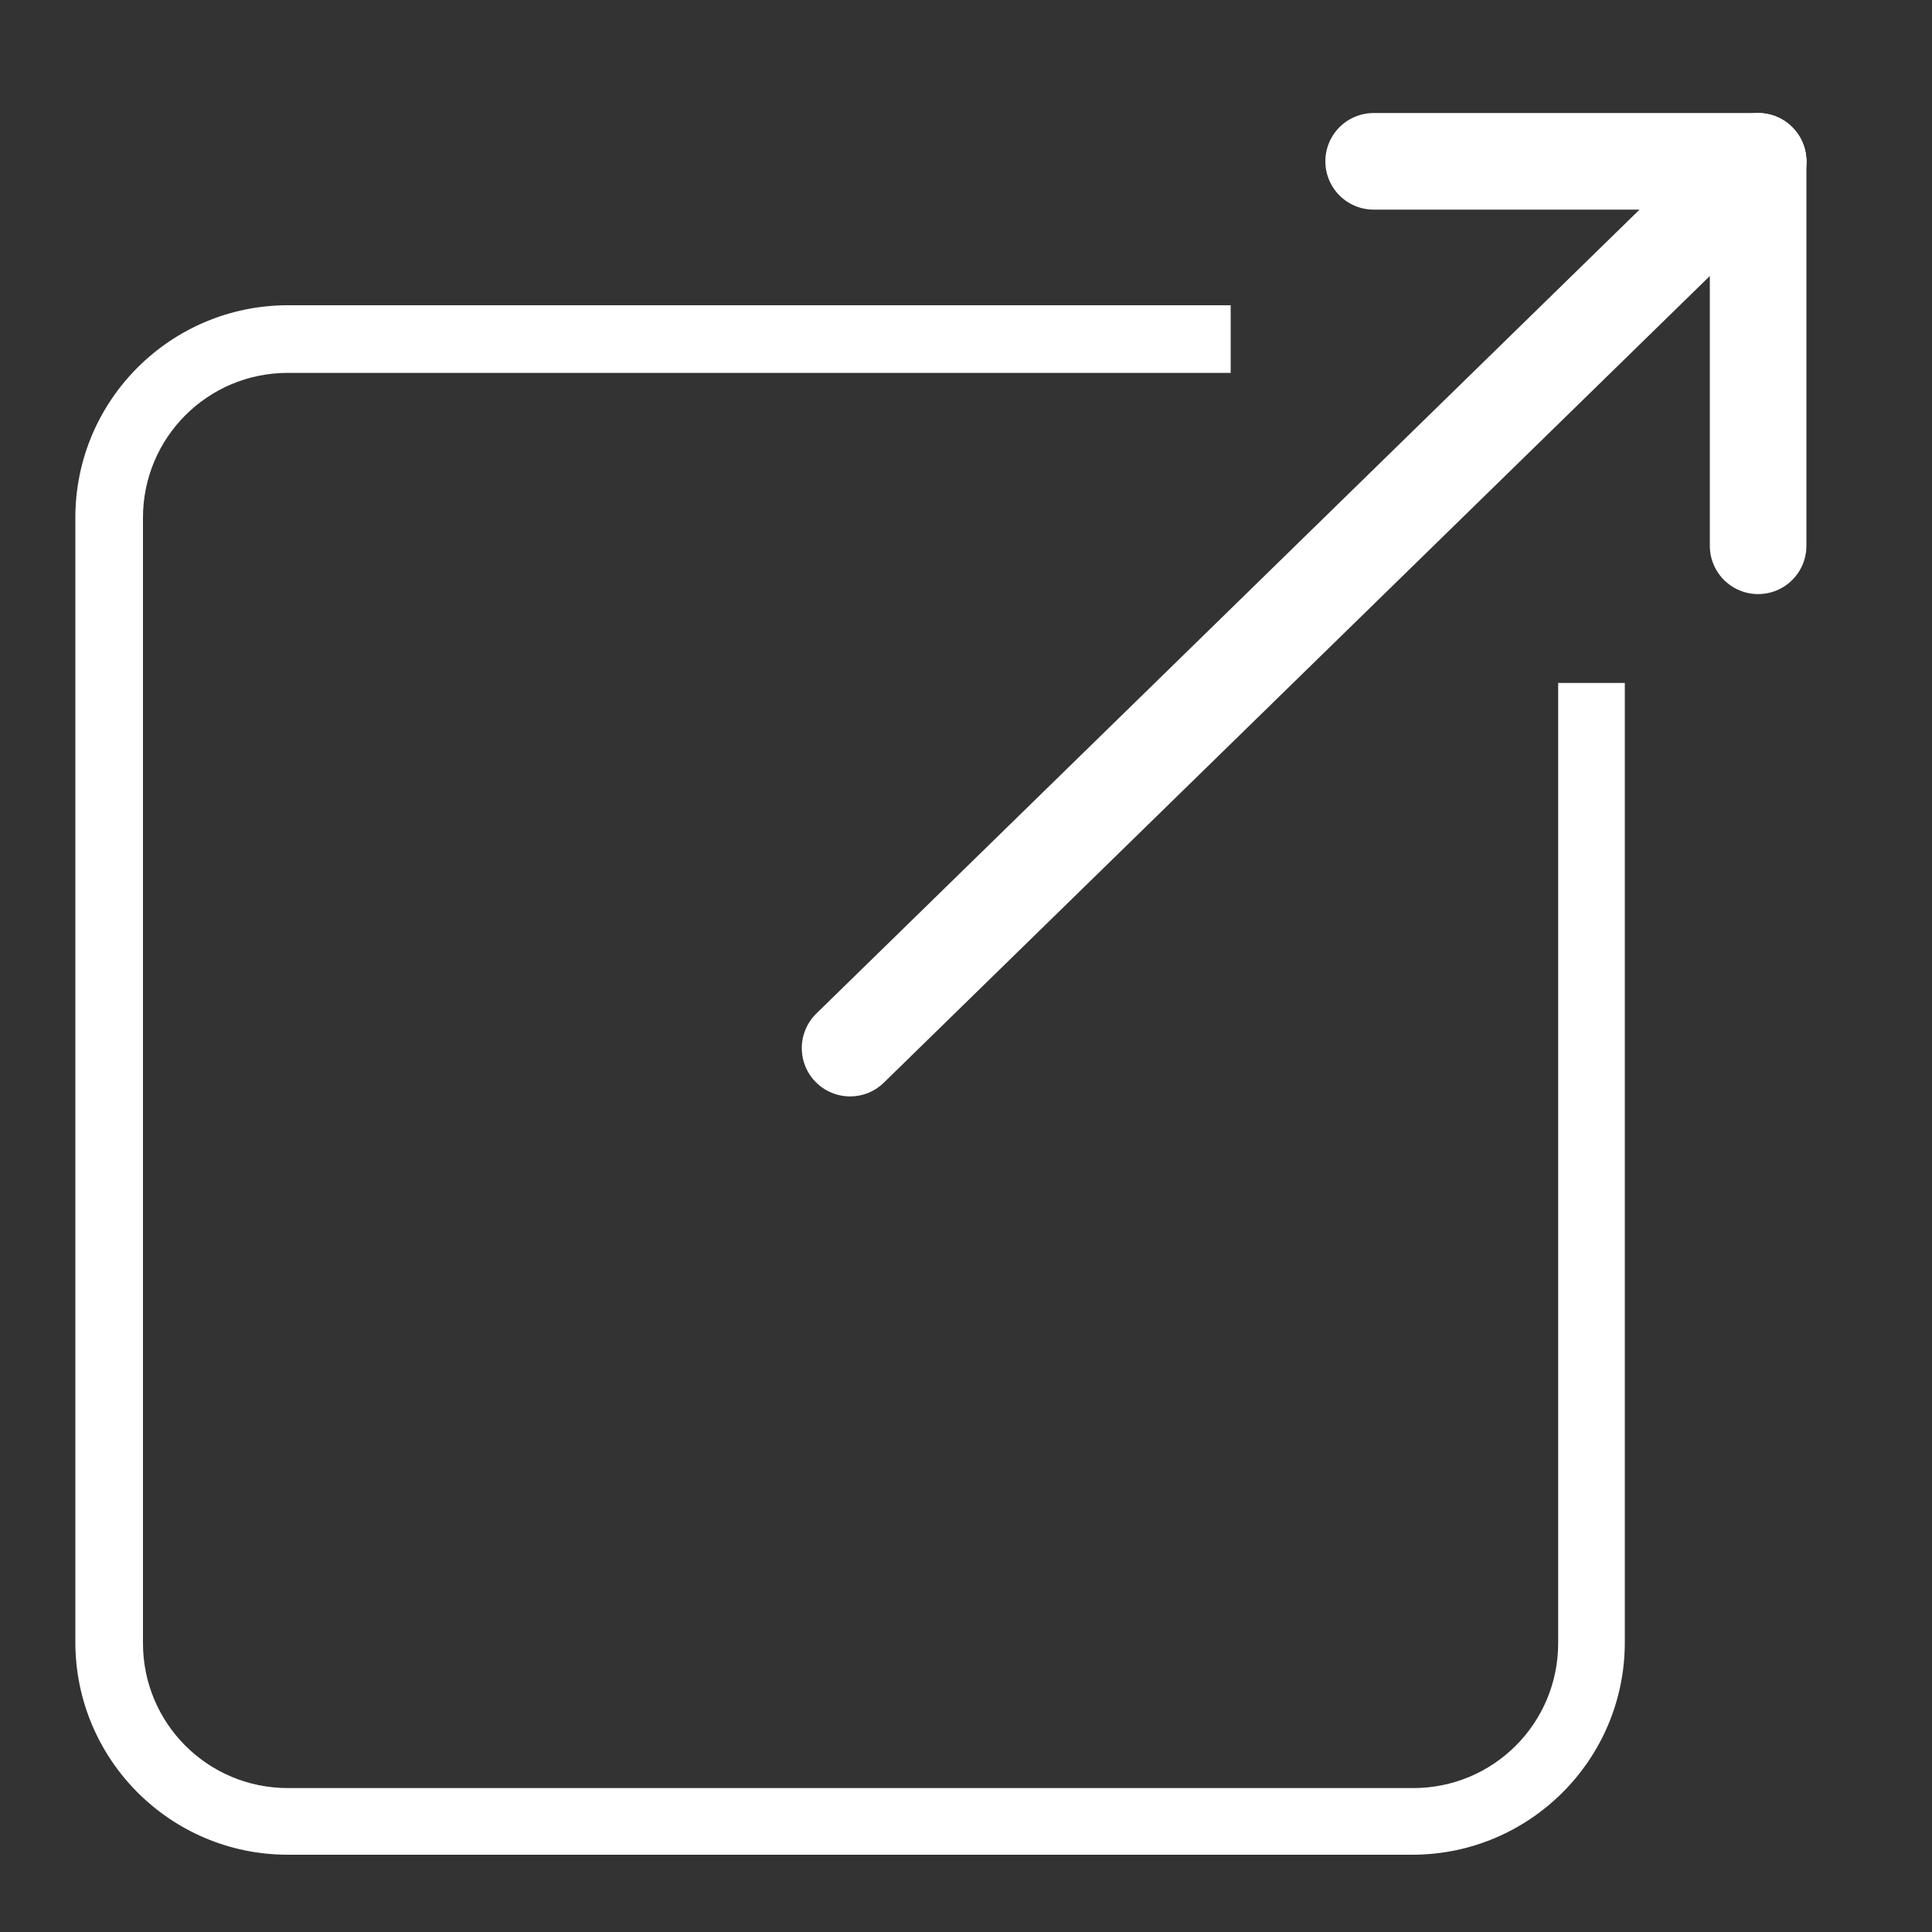 <?xml version="1.0" encoding="utf-8"?>
<!-- Generator: Adobe Illustrator 26.5.0, SVG Export Plug-In . SVG Version: 6.00 Build 0)  -->
<svg version="1.1" id="Layer_1" xmlns="http://www.w3.org/2000/svg" xmlns:xlink="http://www.w3.org/1999/xlink" x="0px" y="0px"
	 viewBox="0 0 20 20" style="enable-background:new 0 0 20 20;" xml:space="preserve">
<rect x="0" y="0" width="20" height="20" fill="#333333" stroke="none"/>
<style type="text/css">
	.st0{fill:#FFFFFF;stroke:#FFFFFF;stroke-linecap:round;stroke-miterlimit:10;}
	.st1{fill:none;stroke:#FFFFFF;stroke-linecap:round;stroke-miterlimit:10;}
	.st2{fill:#FFFFFF;}
</style>
<line class="st0" x1="8.8" y1="10.85" x2="18.2" y2="1.67"/>
<line class="st1" x1="18.2" y1="1.67" x2="14.22" y2="1.67"/>
<line class="st0" x1="18.2" y1="1.68" x2="18.2" y2="5.65"/>
<path class="st2" d="M16.13,7.07v9.94c0,0.83-0.67,1.5-1.5,1.5H2.98c-0.83,0-1.5-0.67-1.5-1.5V5.36c0-0.83,0.67-1.5,1.5-1.5h9.76
	V3.16H2.98c-1.21,0-2.2,0.98-2.2,2.2V17c0,1.21,0.98,2.2,2.2,2.2h11.64c1.21,0,2.2-0.98,2.2-2.2V7.07H16.13z"/>
</svg>
